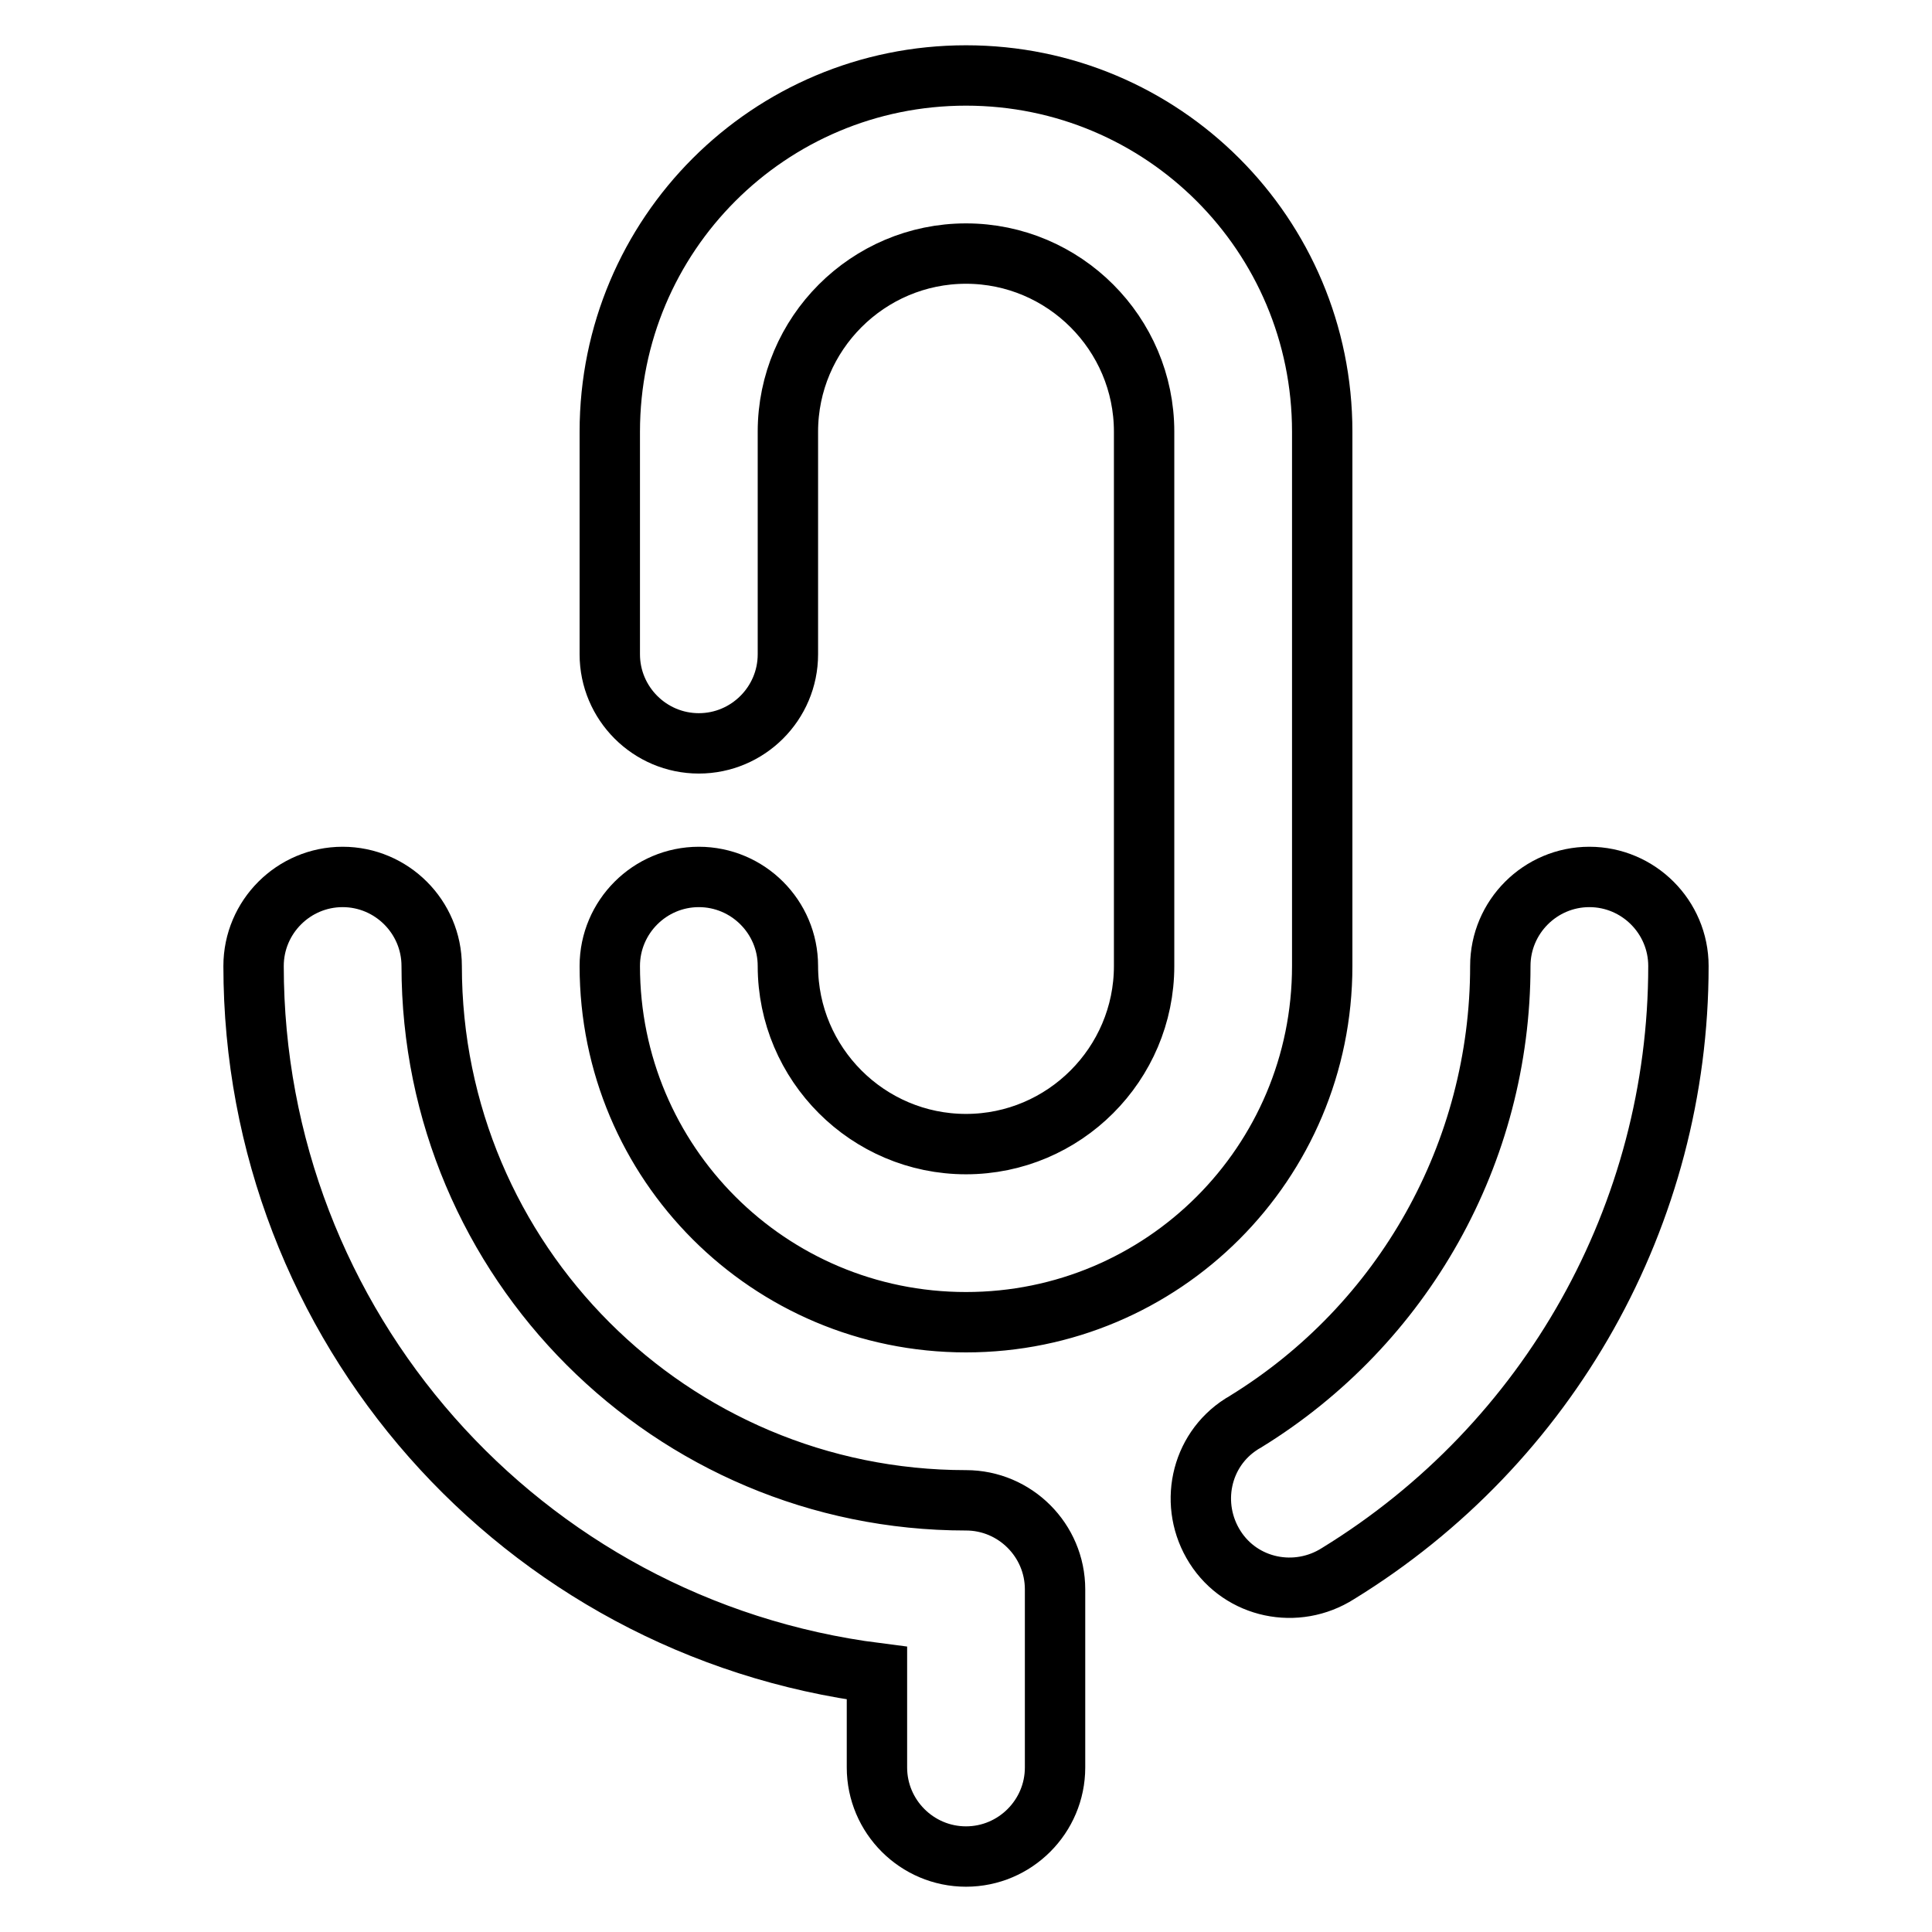 <?xml version="1.0" encoding="utf-8"?>
<!-- Svg Vector Icons : http://www.onlinewebfonts.com/icon -->
<!DOCTYPE svg PUBLIC "-//W3C//DTD SVG 1.1//EN" "http://www.w3.org/Graphics/SVG/1.1/DTD/svg11.dtd">
<svg version="1.1" xmlns="http://www.w3.org/2000/svg" xmlns:xlink="http://www.w3.org/1999/xlink" x="0px" y="0px" viewBox="0 0 256 256" enable-background="new 0 0 256 256" xml:space="preserve">
<g> <path stroke-width="8" fill-opacity="0" stroke="#000000"  d="M177.3,208.5c-5.5,3.5-12.8,2-16.3-3.5c-3.5-5.5-2-12.8,3.5-16.3c0.2-0.1,0.3-0.2,0.5-0.3 c21-12.9,33.8-35.7,33.8-60.4c0-6.5,5.3-11.8,11.8-11.8c6.5,0,11.8,5.3,11.8,11.8C222.4,160.9,205.3,191.3,177.3,208.5z  M104.4,86.7c0,6.5-5.3,11.8-11.8,11.8c-6.5,0-11.8-5.3-11.8-11.8l0,0V57.2C80.8,31.1,101.9,10,128,10c26.1,0,47.2,21.1,47.2,47.2 c0,0,0,0,0,0V128c0,26.1-21.1,47.2-47.2,47.2c-26.1,0-47.2-21.1-47.2-47.2c0-6.5,5.3-11.8,11.8-11.8c6.5,0,11.8,5.3,11.8,11.8 c0,13,10.6,23.6,23.6,23.6s23.6-10.6,23.6-23.6l0,0V57.2c0-13-10.6-23.6-23.6-23.6s-23.6,10.6-23.6,23.6V86.7z M139.8,210.6v23.6 c0,6.5-5.3,11.8-11.8,11.8c-6.5,0-11.8-5.3-11.8-11.8l0,0v-12.5c-47.2-6-82.6-46.1-82.6-93.7c0-6.5,5.3-11.8,11.8-11.8 c6.5,0,11.8,5.3,11.8,11.8c0,39.1,31.7,70.8,70.8,70.8C134.5,198.8,139.8,204.1,139.8,210.6L139.8,210.6z"/></g>
</svg>